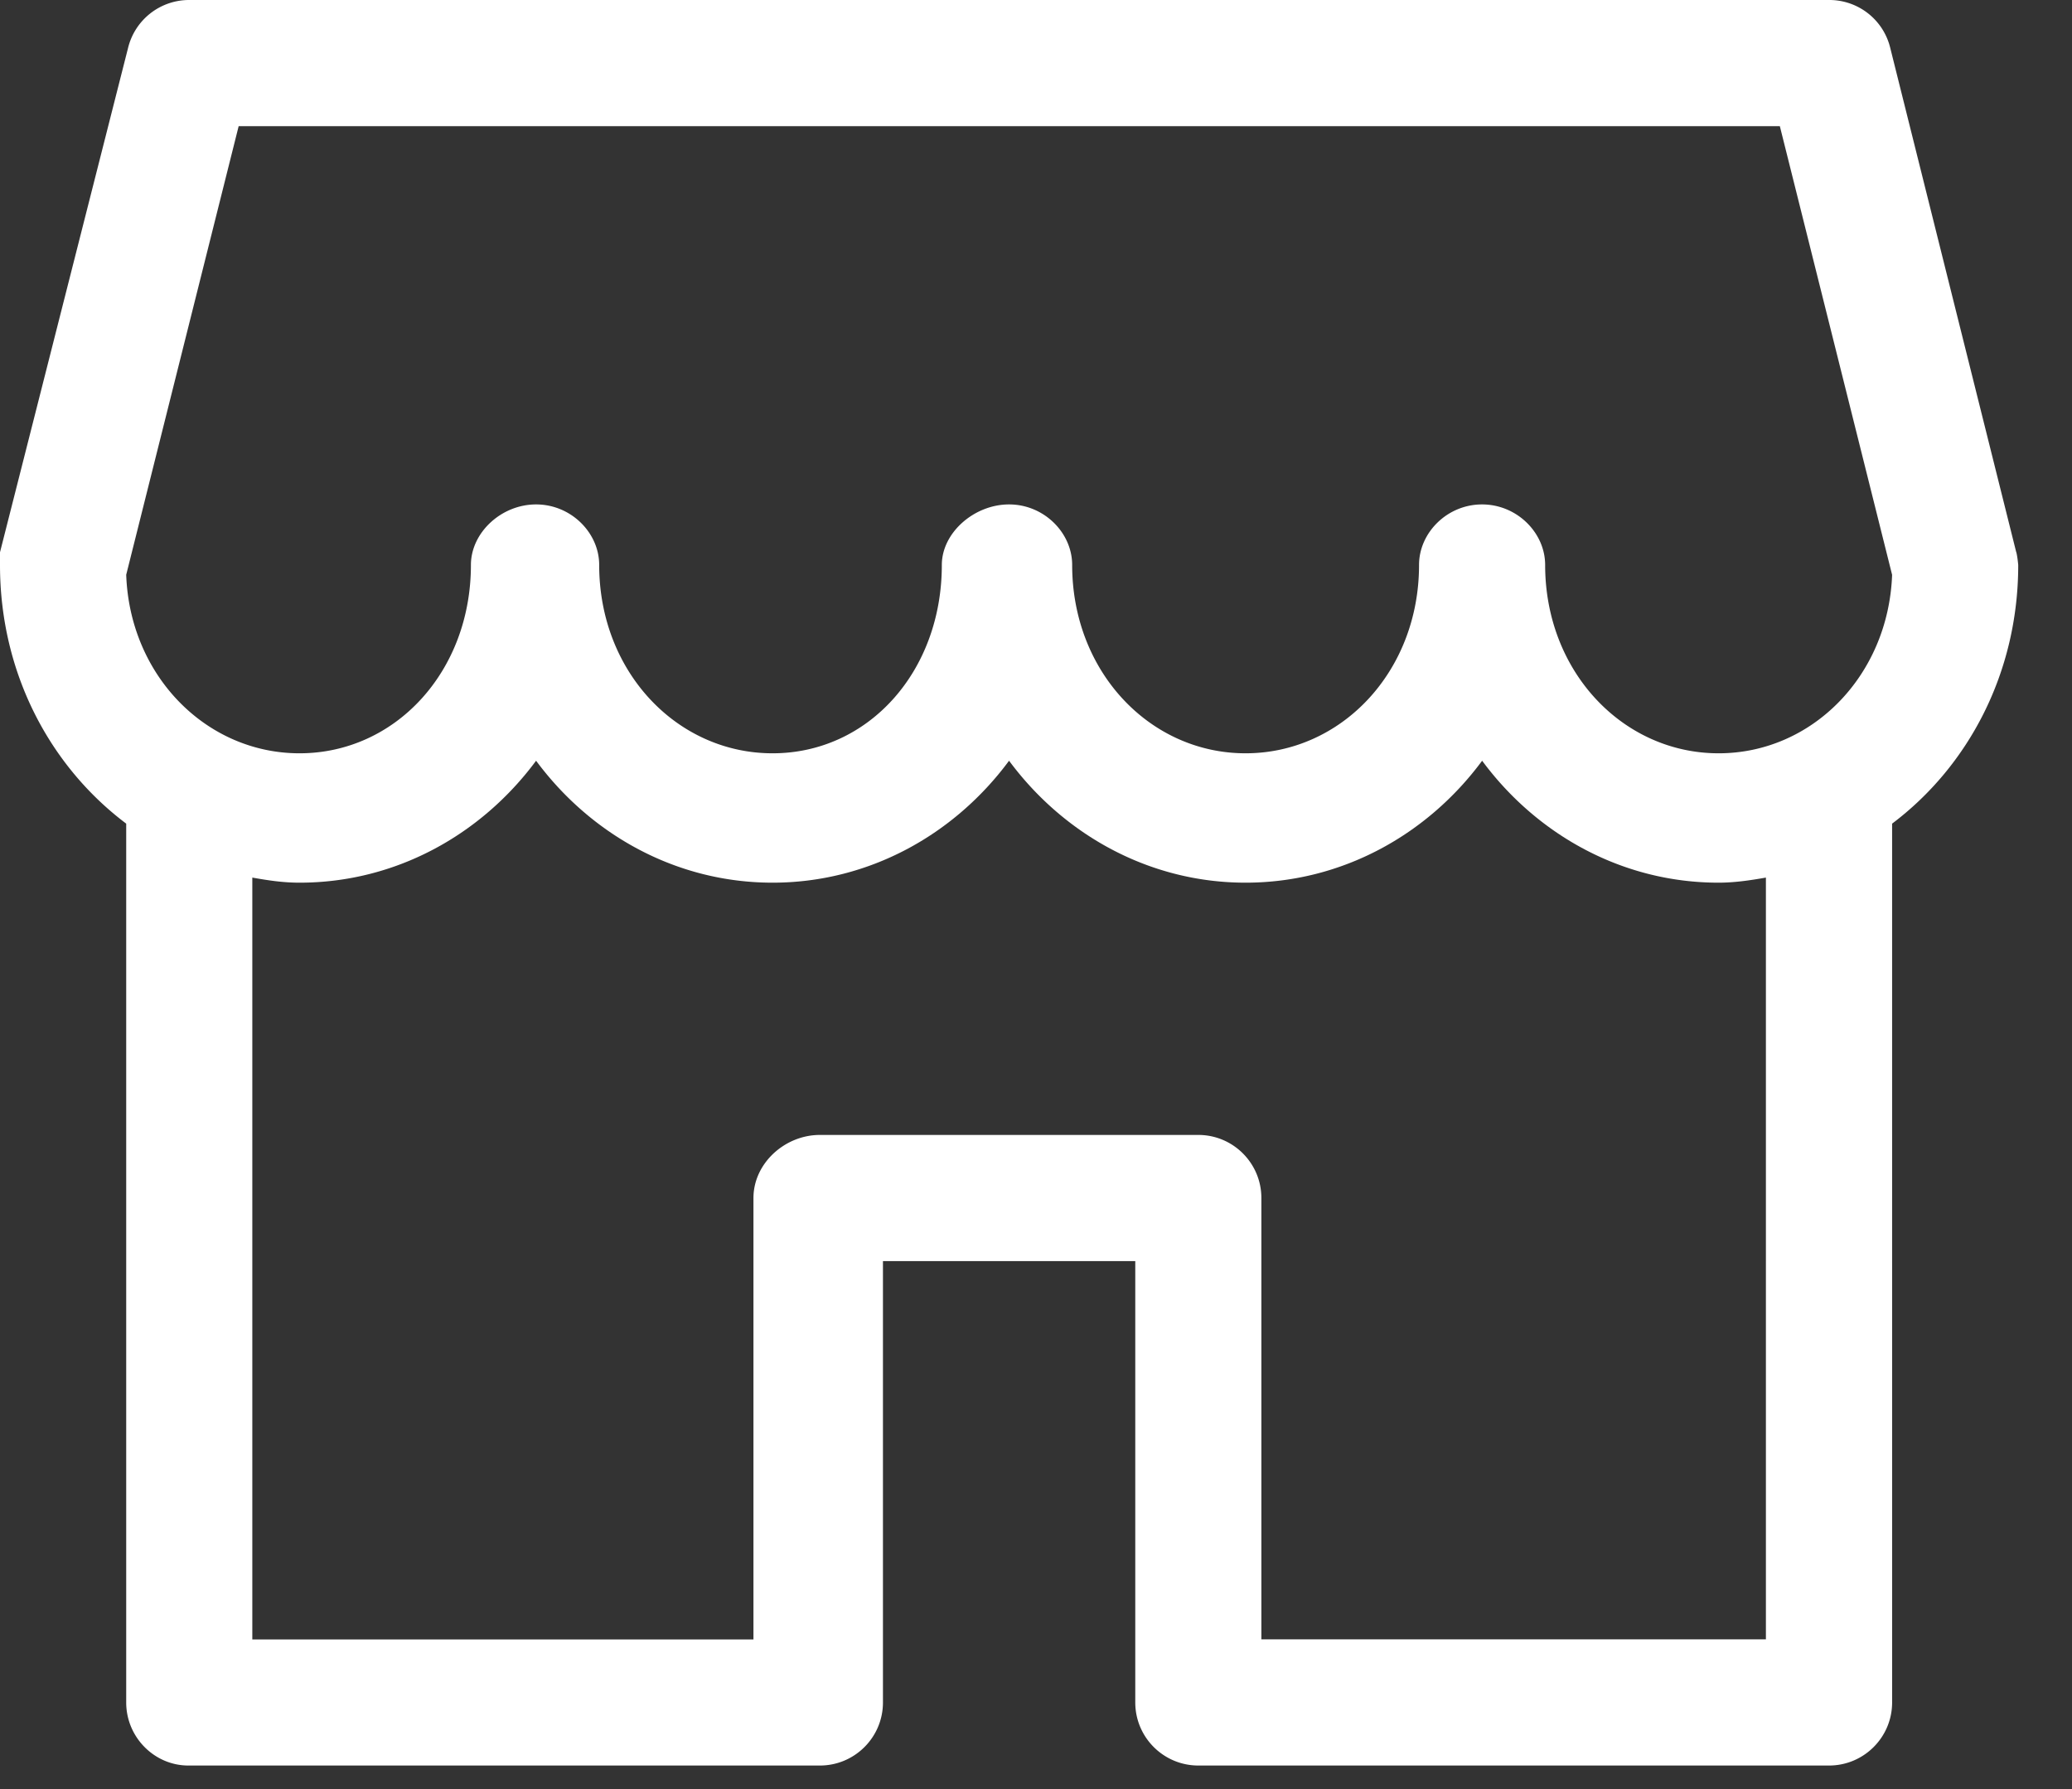 <svg xmlns="http://www.w3.org/2000/svg" width="22" height="19" viewBox="0 0 22 19"><rect x="0" y="0" width="22" height="19" fill="#333333" stroke="none"/><g><g><path fill="#fff" d="M18.248 8c-1.015 0-1.842-.866-1.842-2 0-.343-.3-.643-.67-.643-.37 0-.669.3-.669.643 0 1.134-.826 2-1.842 2-1.015 0-1.841-.866-1.841-2 0-.343-.3-.643-.67-.643-.37 0-.714.3-.714.643 0 1.134-.782 2-1.797 2s-1.841-.866-1.841-2c0-.343-.3-.643-.67-.643-.37 0-.692.3-.692.643 0 1.134-.804 2-1.82 2-.99 0-1.802-.824-1.84-1.896L2.534 1.34h16.364l1.192 4.765C20.05 7.176 19.24 8 18.248 8zm.502 9.41h-5.357v-4.687c0-.37-.3-.67-.67-.67H8.705c-.37 0-.705.3-.705.67v4.688H2.679V9.32c.164.029.321.054.502.054 1.02 0 1.928-.508 2.511-1.295.583.787 1.49 1.295 2.511 1.295 1.02 0 1.929-.508 2.511-1.295.583.787 1.491 1.295 2.511 1.295 1.021 0 1.93-.508 2.512-1.295.582.787 1.49 1.295 2.51 1.295.172 0 .338-.025.503-.054zm2.658-11.545L20.07.508A.665.665 0 0 0 19.42 0H2a.667.667 0 0 0-.64.508L0 5.865V6c0 1.15.532 2.139 1.34 2.747v9.333c0 .37.3.67.66.67h6.705c.37 0 .67-.3.67-.67v-4.687h2.679v4.687c0 .37.3.67.67.67h6.696c.37 0 .67-.3.67-.67V8.747c.807-.608 1.339-1.598 1.339-2.747 0 0-.007-.083-.02-.135z"/></g></g></svg>